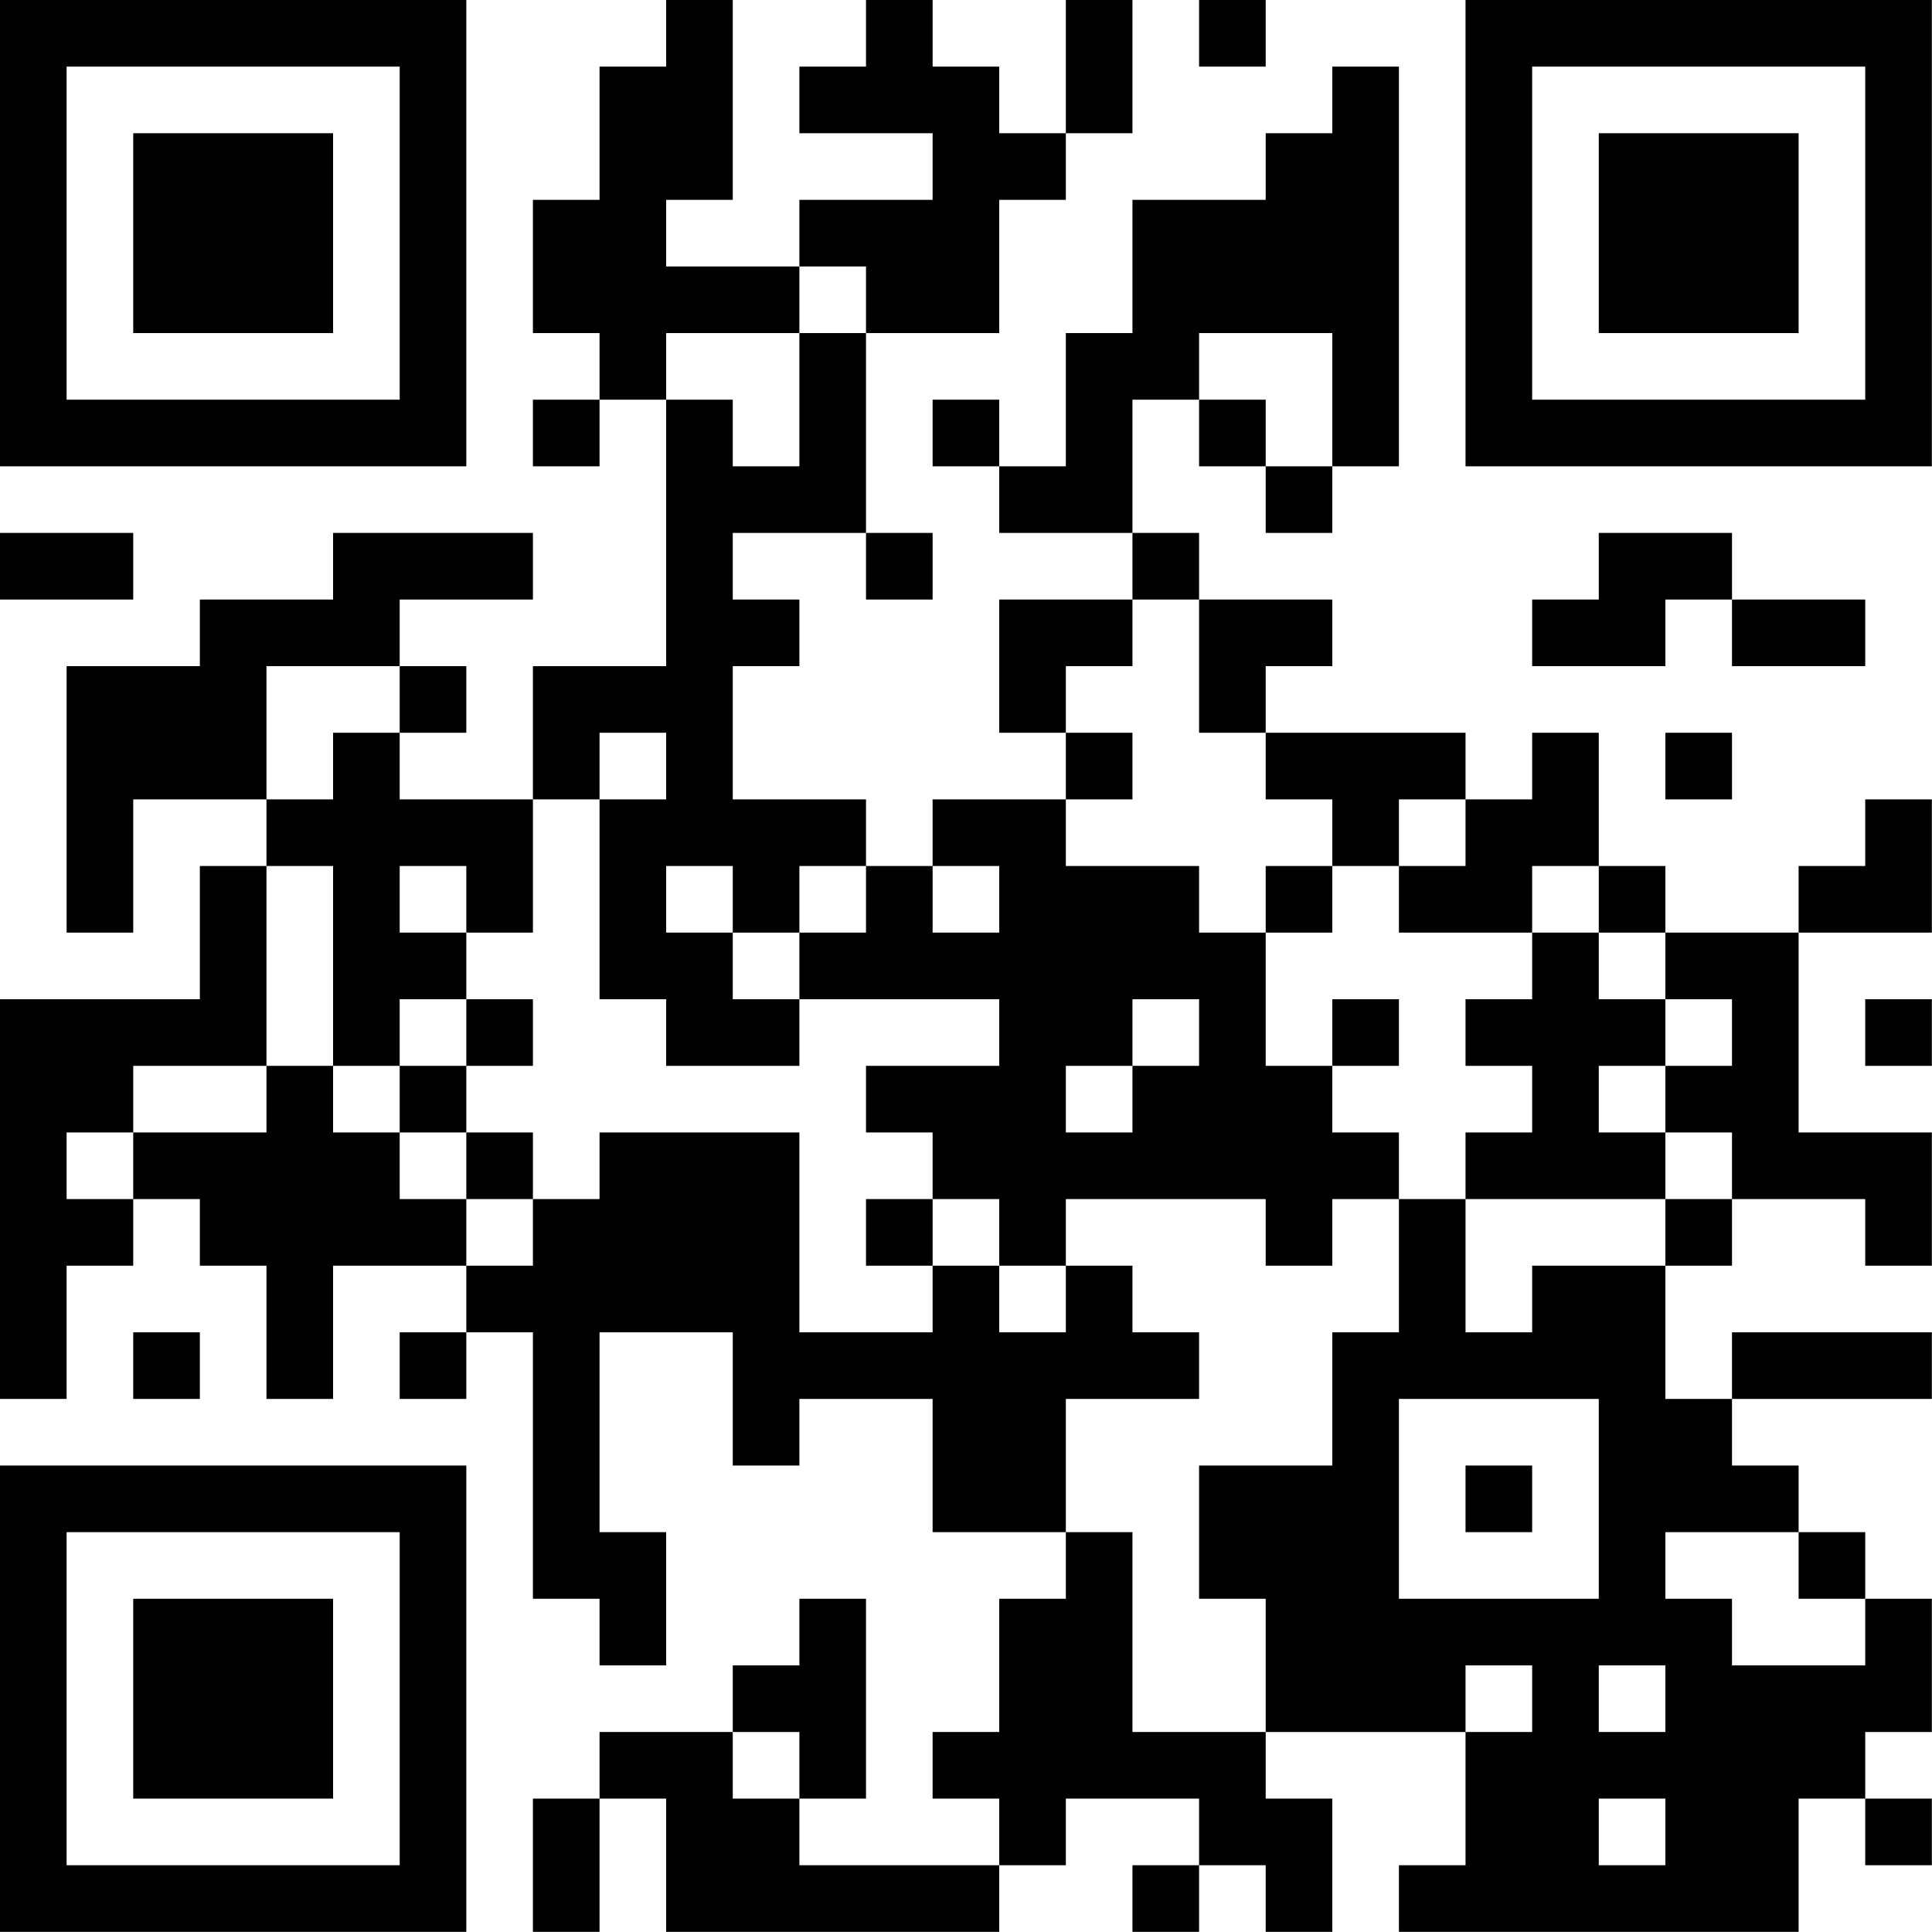 <?xml version="1.0" encoding="UTF-8"?>
<svg xmlns="http://www.w3.org/2000/svg" version="1.1" width="100" height="100" viewBox="0 0 100 100"><rect x="0" y="0" width="100" height="100" fill="#ffffff"/><g transform="scale(3.448)"><g transform="translate(0,0)"><path fill-rule="evenodd" d="M10 0L10 1L9 1L9 3L8 3L8 5L9 5L9 6L8 6L8 7L9 7L9 6L10 6L10 10L8 10L8 12L6 12L6 11L7 11L7 10L6 10L6 9L8 9L8 8L5 8L5 9L3 9L3 10L1 10L1 14L2 14L2 12L4 12L4 13L3 13L3 15L0 15L0 21L1 21L1 19L2 19L2 18L3 18L3 19L4 19L4 21L5 21L5 19L7 19L7 20L6 20L6 21L7 21L7 20L8 20L8 24L9 24L9 25L10 25L10 23L9 23L9 20L11 20L11 22L12 22L12 21L14 21L14 23L16 23L16 24L15 24L15 26L14 26L14 27L15 27L15 28L12 28L12 27L13 27L13 24L12 24L12 25L11 25L11 26L9 26L9 27L8 27L8 29L9 29L9 27L10 27L10 29L15 29L15 28L16 28L16 27L18 27L18 28L17 28L17 29L18 29L18 28L19 28L19 29L20 29L20 27L19 27L19 26L22 26L22 28L21 28L21 29L27 29L27 27L28 27L28 28L29 28L29 27L28 27L28 26L29 26L29 24L28 24L28 23L27 23L27 22L26 22L26 21L29 21L29 20L26 20L26 21L25 21L25 19L26 19L26 18L28 18L28 19L29 19L29 17L27 17L27 14L29 14L29 12L28 12L28 13L27 13L27 14L25 14L25 13L24 13L24 11L23 11L23 12L22 12L22 11L19 11L19 10L20 10L20 9L18 9L18 8L17 8L17 6L18 6L18 7L19 7L19 8L20 8L20 7L21 7L21 1L20 1L20 2L19 2L19 3L17 3L17 5L16 5L16 7L15 7L15 6L14 6L14 7L15 7L15 8L17 8L17 9L15 9L15 11L16 11L16 12L14 12L14 13L13 13L13 12L11 12L11 10L12 10L12 9L11 9L11 8L13 8L13 9L14 9L14 8L13 8L13 5L15 5L15 3L16 3L16 2L17 2L17 0L16 0L16 2L15 2L15 1L14 1L14 0L13 0L13 1L12 1L12 2L14 2L14 3L12 3L12 4L10 4L10 3L11 3L11 0ZM18 0L18 1L19 1L19 0ZM12 4L12 5L10 5L10 6L11 6L11 7L12 7L12 5L13 5L13 4ZM18 5L18 6L19 6L19 7L20 7L20 5ZM0 8L0 9L2 9L2 8ZM24 8L24 9L23 9L23 10L25 10L25 9L26 9L26 10L28 10L28 9L26 9L26 8ZM17 9L17 10L16 10L16 11L17 11L17 12L16 12L16 13L18 13L18 14L19 14L19 16L20 16L20 17L21 17L21 18L20 18L20 19L19 19L19 18L16 18L16 19L15 19L15 18L14 18L14 17L13 17L13 16L15 16L15 15L12 15L12 14L13 14L13 13L12 13L12 14L11 14L11 13L10 13L10 14L11 14L11 15L12 15L12 16L10 16L10 15L9 15L9 12L10 12L10 11L9 11L9 12L8 12L8 14L7 14L7 13L6 13L6 14L7 14L7 15L6 15L6 16L5 16L5 13L4 13L4 16L2 16L2 17L1 17L1 18L2 18L2 17L4 17L4 16L5 16L5 17L6 17L6 18L7 18L7 19L8 19L8 18L9 18L9 17L12 17L12 20L14 20L14 19L15 19L15 20L16 20L16 19L17 19L17 20L18 20L18 21L16 21L16 23L17 23L17 26L19 26L19 24L18 24L18 22L20 22L20 20L21 20L21 18L22 18L22 20L23 20L23 19L25 19L25 18L26 18L26 17L25 17L25 16L26 16L26 15L25 15L25 14L24 14L24 13L23 13L23 14L21 14L21 13L22 13L22 12L21 12L21 13L20 13L20 12L19 12L19 11L18 11L18 9ZM4 10L4 12L5 12L5 11L6 11L6 10ZM25 11L25 12L26 12L26 11ZM14 13L14 14L15 14L15 13ZM19 13L19 14L20 14L20 13ZM23 14L23 15L22 15L22 16L23 16L23 17L22 17L22 18L25 18L25 17L24 17L24 16L25 16L25 15L24 15L24 14ZM7 15L7 16L6 16L6 17L7 17L7 18L8 18L8 17L7 17L7 16L8 16L8 15ZM17 15L17 16L16 16L16 17L17 17L17 16L18 16L18 15ZM20 15L20 16L21 16L21 15ZM28 15L28 16L29 16L29 15ZM13 18L13 19L14 19L14 18ZM2 20L2 21L3 21L3 20ZM21 21L21 24L24 24L24 21ZM22 22L22 23L23 23L23 22ZM25 23L25 24L26 24L26 25L28 25L28 24L27 24L27 23ZM22 25L22 26L23 26L23 25ZM24 25L24 26L25 26L25 25ZM11 26L11 27L12 27L12 26ZM24 27L24 28L25 28L25 27ZM0 0L0 7L7 7L7 0ZM1 1L1 6L6 6L6 1ZM2 2L2 5L5 5L5 2ZM22 0L22 7L29 7L29 0ZM23 1L23 6L28 6L28 1ZM24 2L24 5L27 5L27 2ZM0 22L0 29L7 29L7 22ZM1 23L1 28L6 28L6 23ZM2 24L2 27L5 27L5 24Z" fill="#000000"/></g></g></svg>
